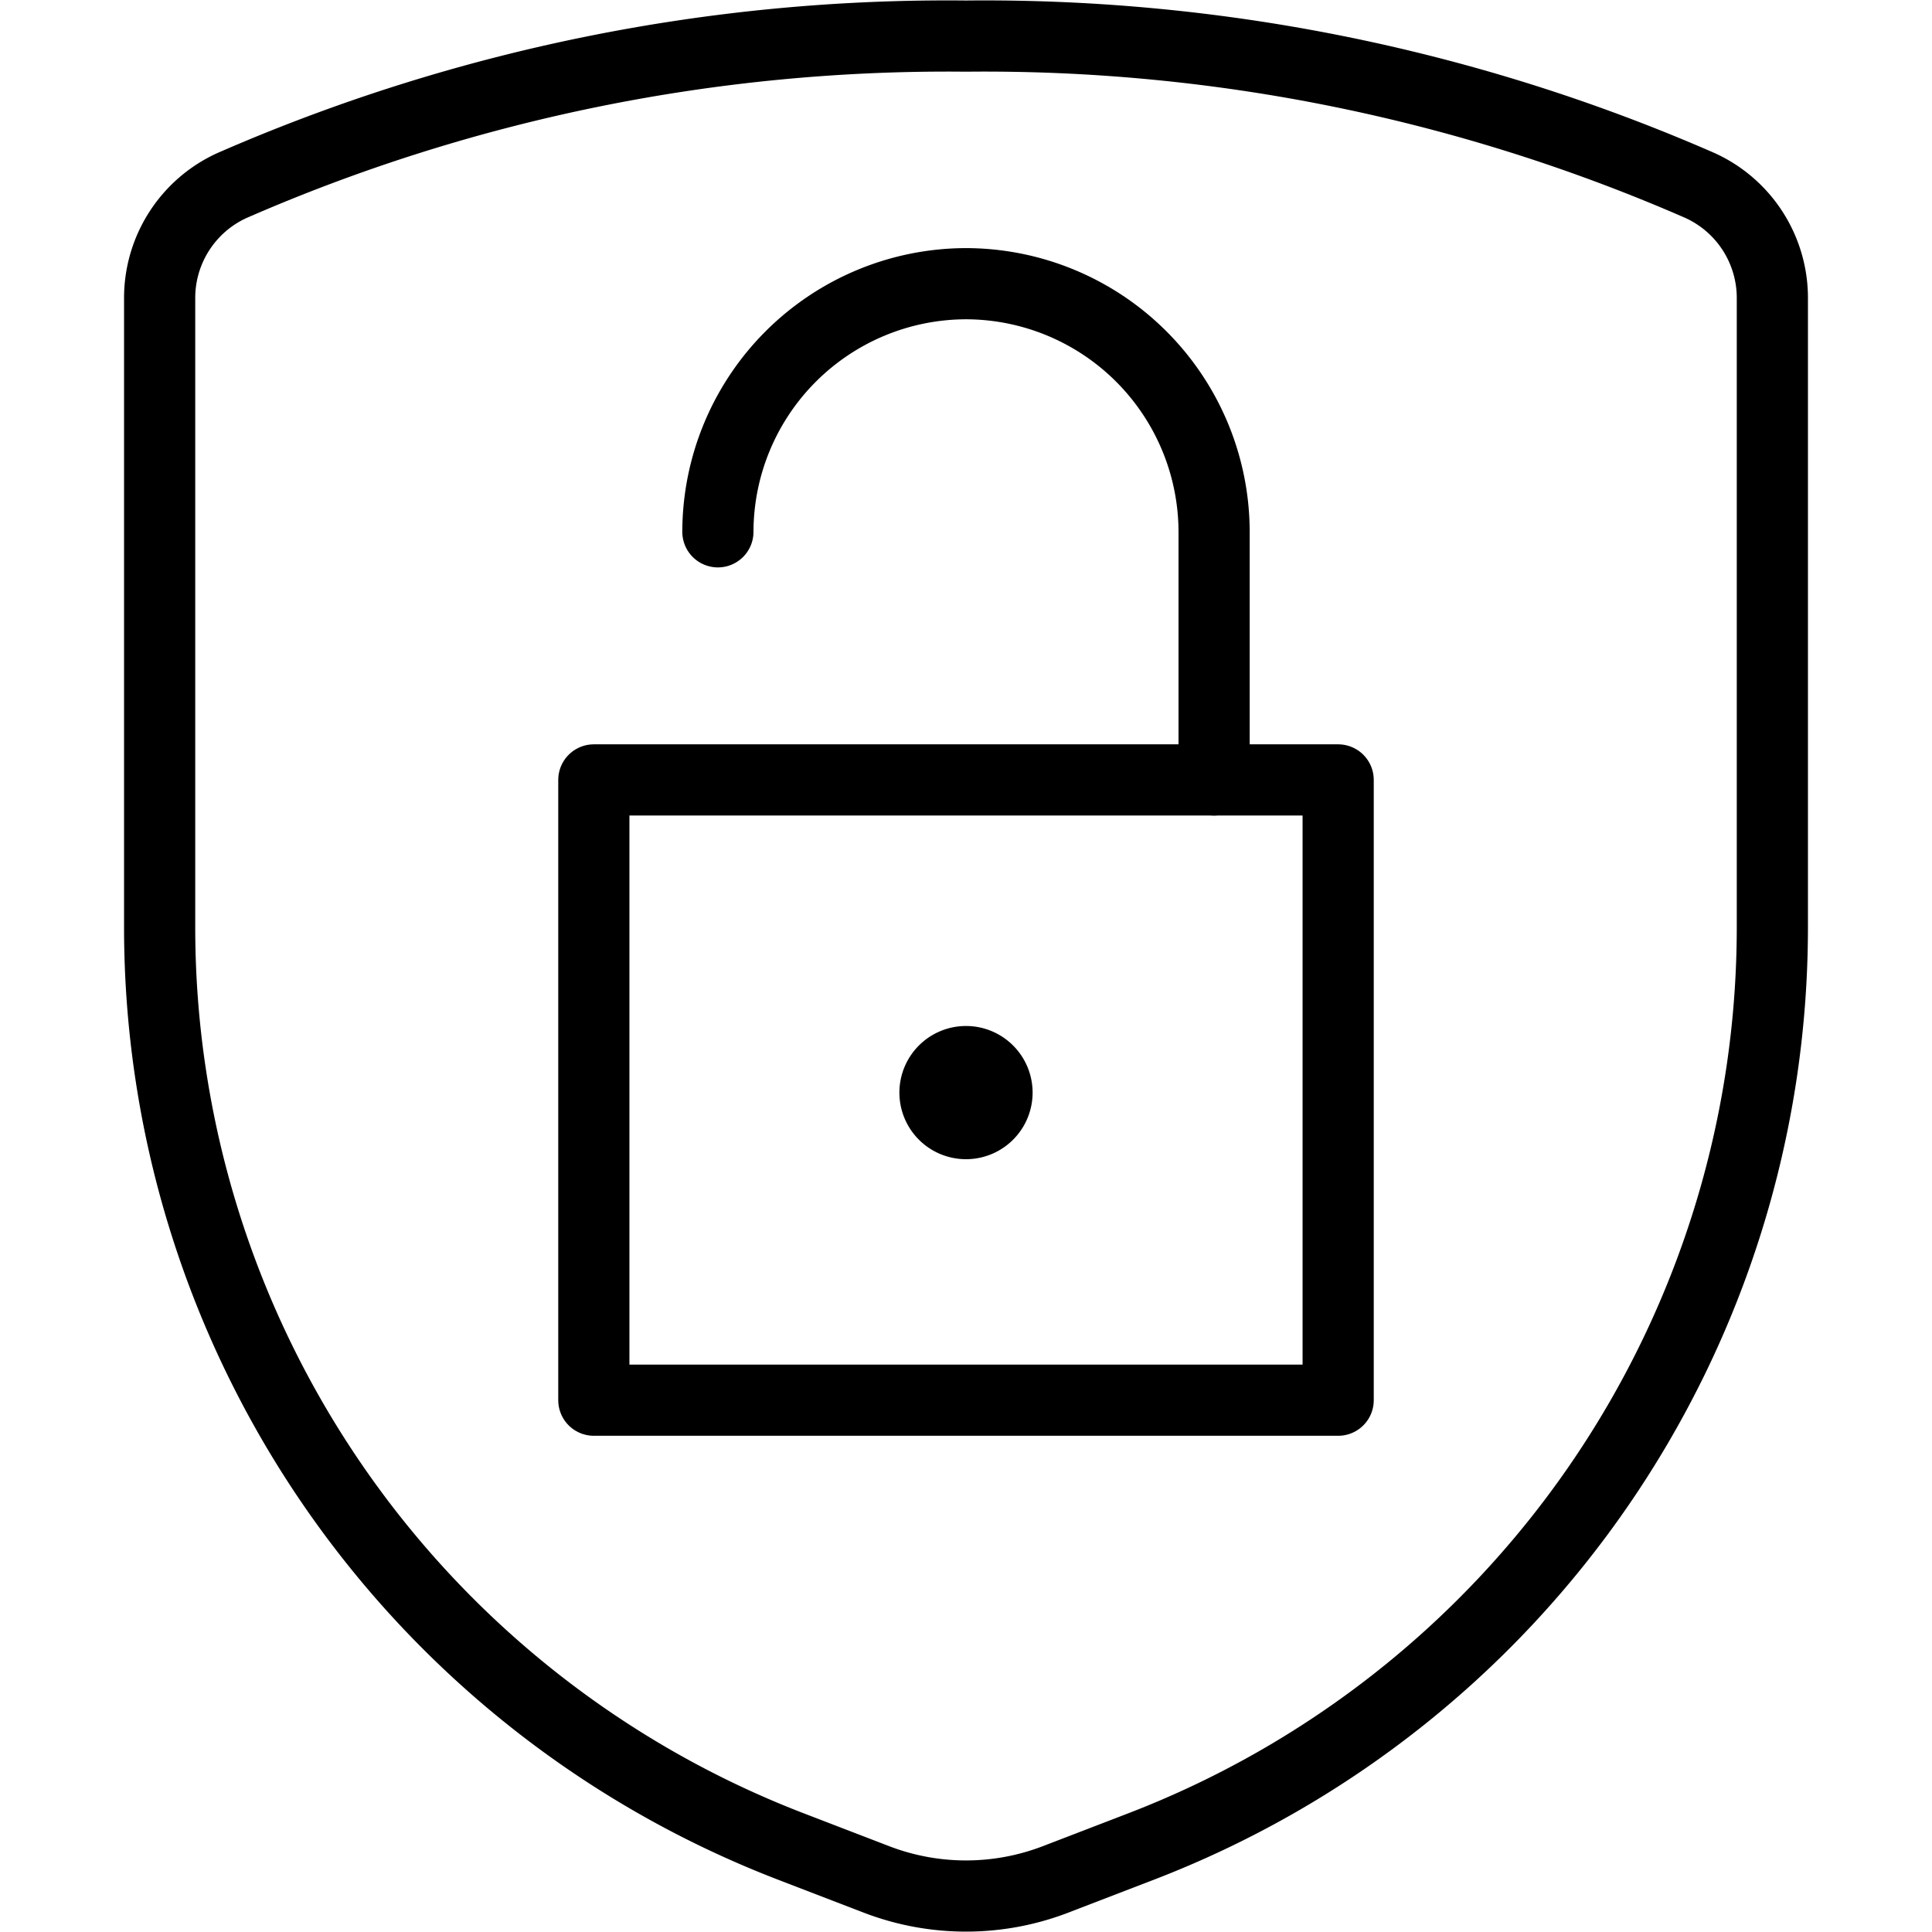 <svg id="Layer_1" data-name="Layer 1" xmlns="http://www.w3.org/2000/svg" viewBox="0 0 38 38"><defs><style>.cls-1,.cls-2{fill:none;}.cls-1{stroke:#000;stroke-linecap:round;stroke-linejoin:round;stroke-width:1.4px;}</style></defs><path class="cls-1" d="M3.14,5.87V18.25A19.37,19.37,0,0,0,15.56,36.32l1.69.65a4.91,4.91,0,0,0,3.5,0l1.69-.65A19.37,19.37,0,0,0,34.86,18.25V5.87a2.43,2.43,0,0,0-1.42-2.22A35.14,35.14,0,0,0,19,.71,35.14,35.14,0,0,0,4.56,3.65,2.43,2.43,0,0,0,3.14,5.87Z"/><path class="cls-1" d="M11.68,15.34H26.32v12.2H11.68Z"/><path class="cls-1" d="M23.88,15.34V10.46A4.89,4.89,0,0,0,19,5.58h0a4.89,4.89,0,0,0-4.88,4.88"/><path class="cls-1" d="M19,20.88a.61.61,0,0,1,.61.61.61.61,0,1,1-1.22,0,.61.61,0,0,1,.61-.61h0"/><rect class="cls-2" width="38" height="38"/></svg>